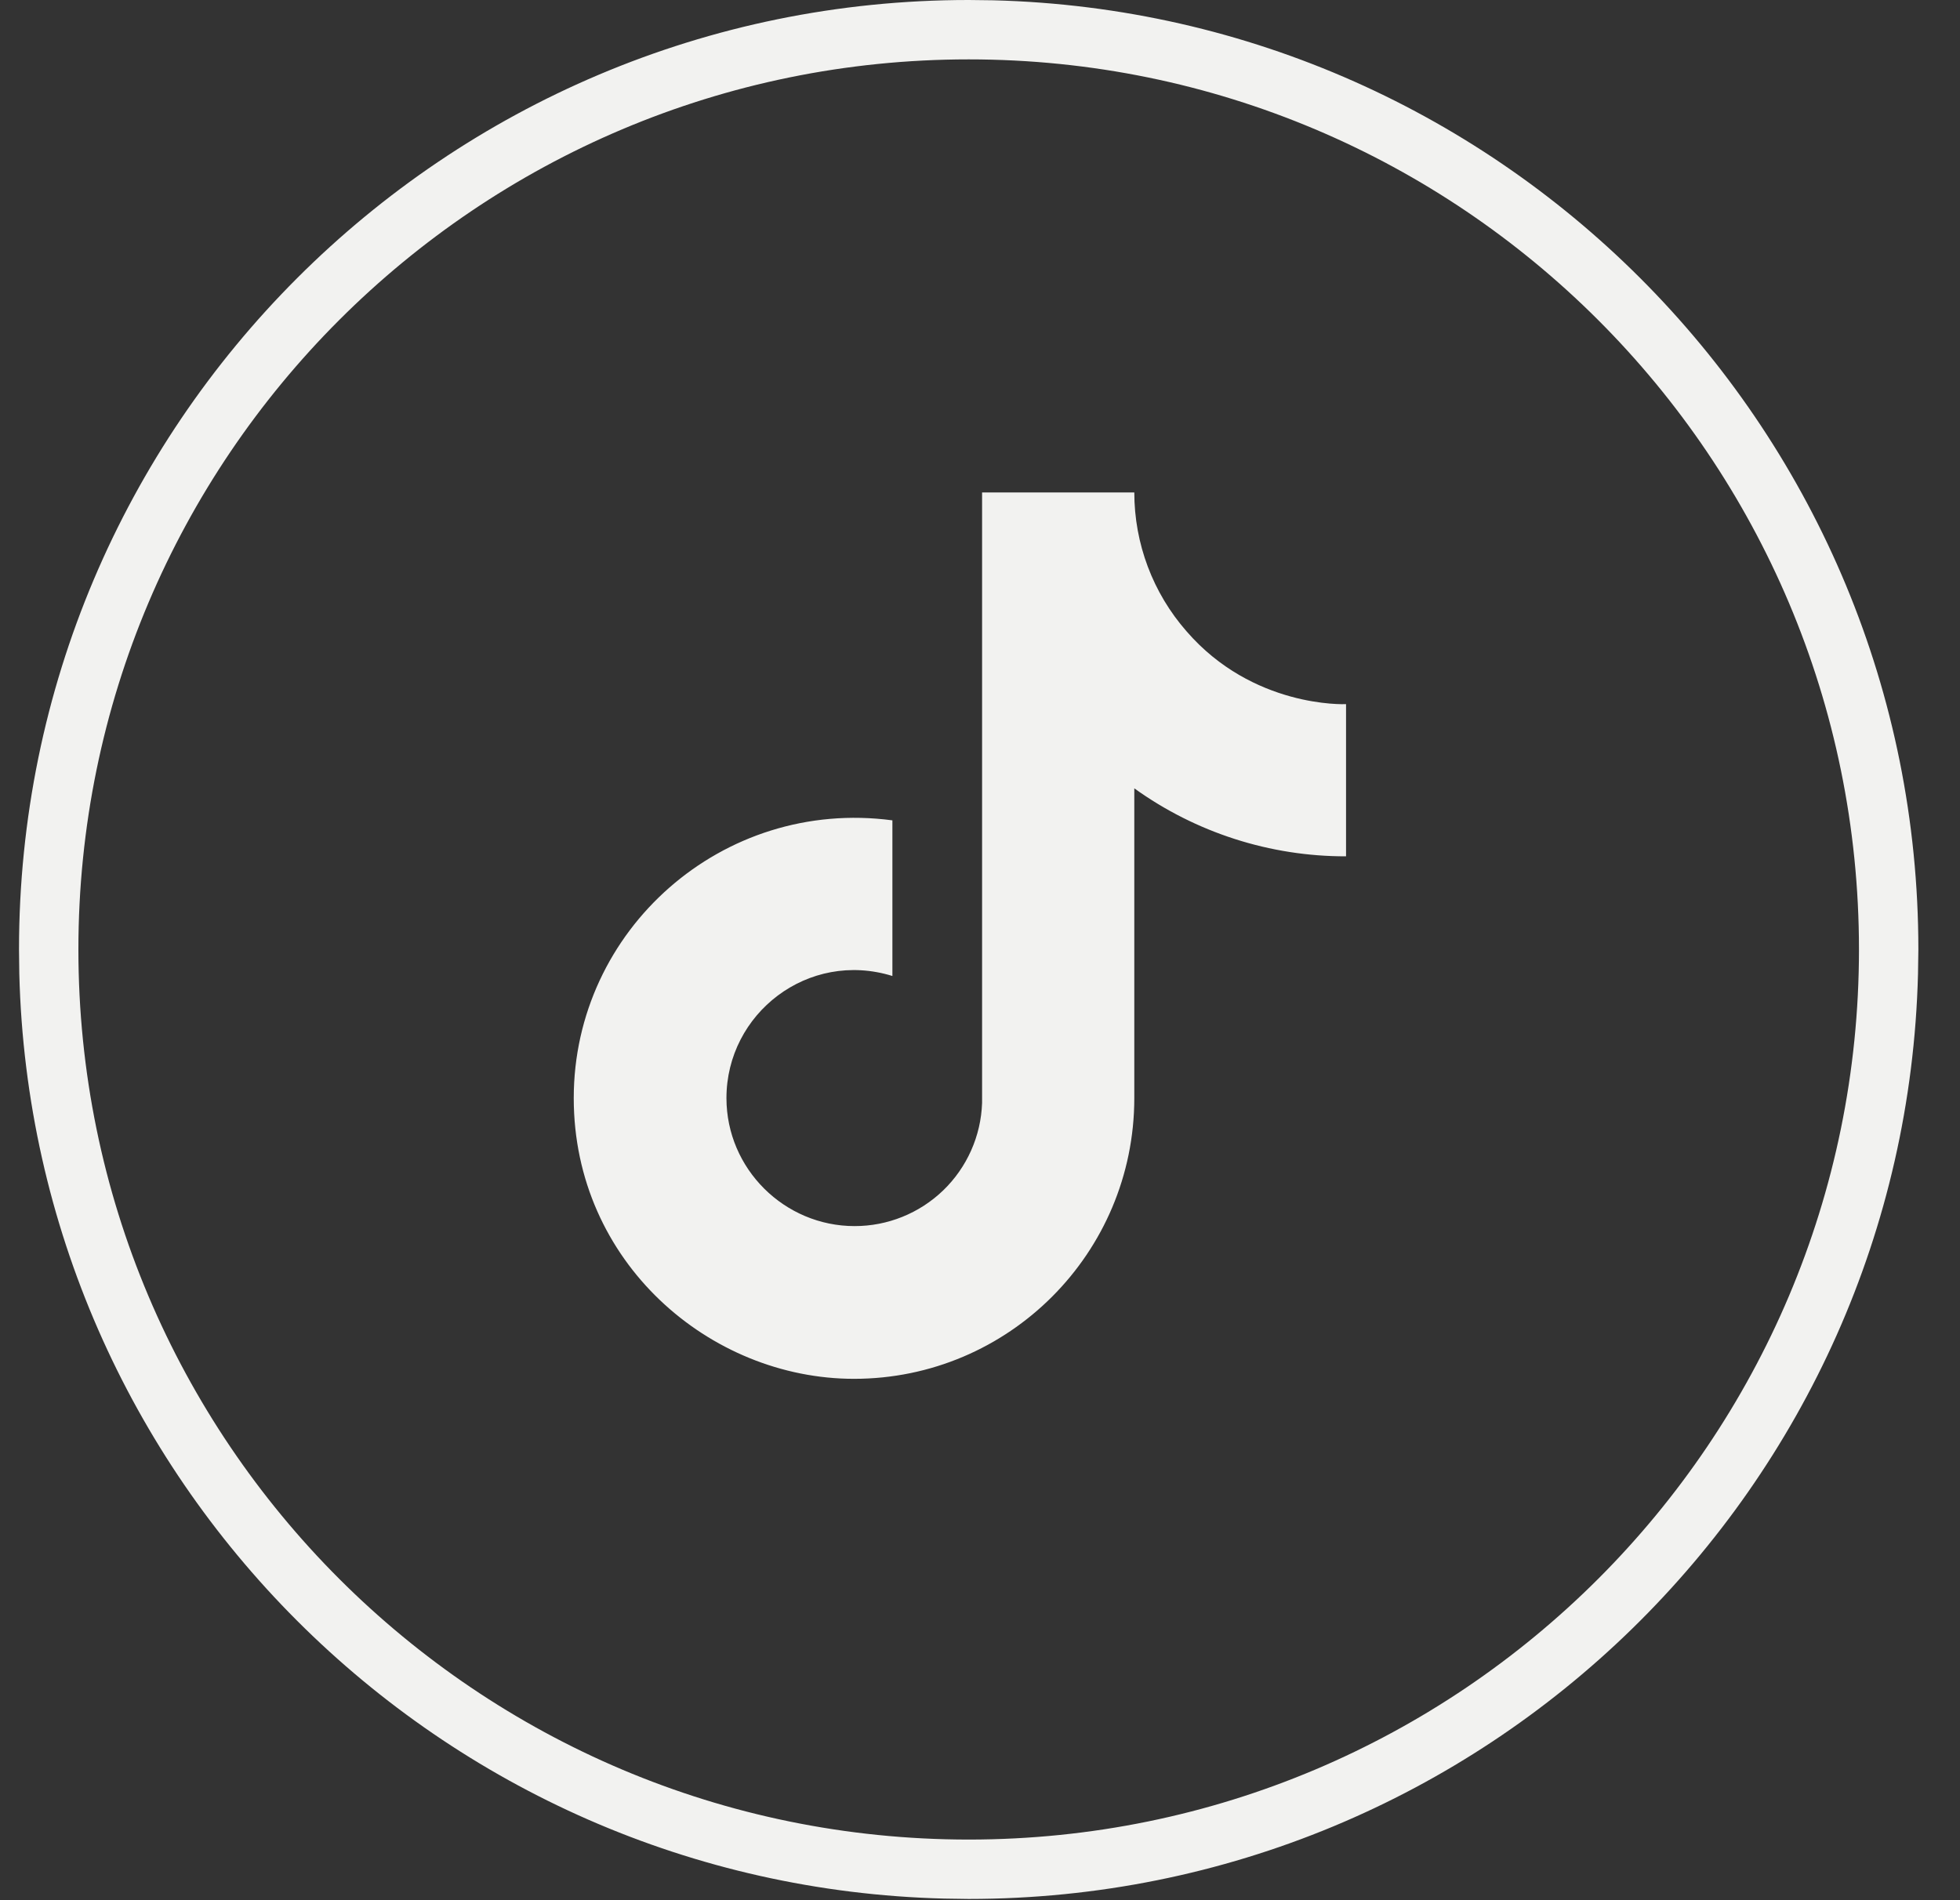 <svg width="33" height="32" viewBox="0 0 33 32" fill="none" xmlns="http://www.w3.org/2000/svg">
<rect x="0" y="0" width="33" height="32" fill="#333333" stroke="none"/>
<path d="M16.722 0.005C25.362 0.224 32.299 7.297 32.299 15.989L32.293 16.401C32.074 25.041 25.002 31.978 16.31 31.979L15.896 31.973C7.394 31.757 0.54 24.904 0.325 16.401L0.32 15.989C0.32 7.159 7.479 0 16.31 0L16.722 0.005ZM16.31 1C8.031 1 1.32 7.711 1.32 15.989C1.32 24.267 8.032 30.978 16.31 30.979C24.588 30.978 31.299 24.267 31.299 15.989C31.299 7.711 24.588 1 16.31 1ZM19.098 8.293C19.098 9.153 19.41 9.984 19.977 10.631C21.094 11.921 22.634 11.86 22.663 11.858V14.421C21.384 14.423 20.137 14.023 19.098 13.276V18.493C19.097 21.105 16.983 23.22 14.379 23.22C11.949 23.22 9.66 21.254 9.66 18.493C9.66 15.657 12.165 13.434 15.025 13.815V16.436C13.607 15.997 12.231 17.067 12.231 18.493C12.232 19.687 13.21 20.648 14.388 20.648C14.944 20.649 15.479 20.433 15.88 20.047C16.281 19.66 16.516 19.132 16.535 18.575V8.293H19.098Z" fill="#F2F2F0"/>
</svg>
